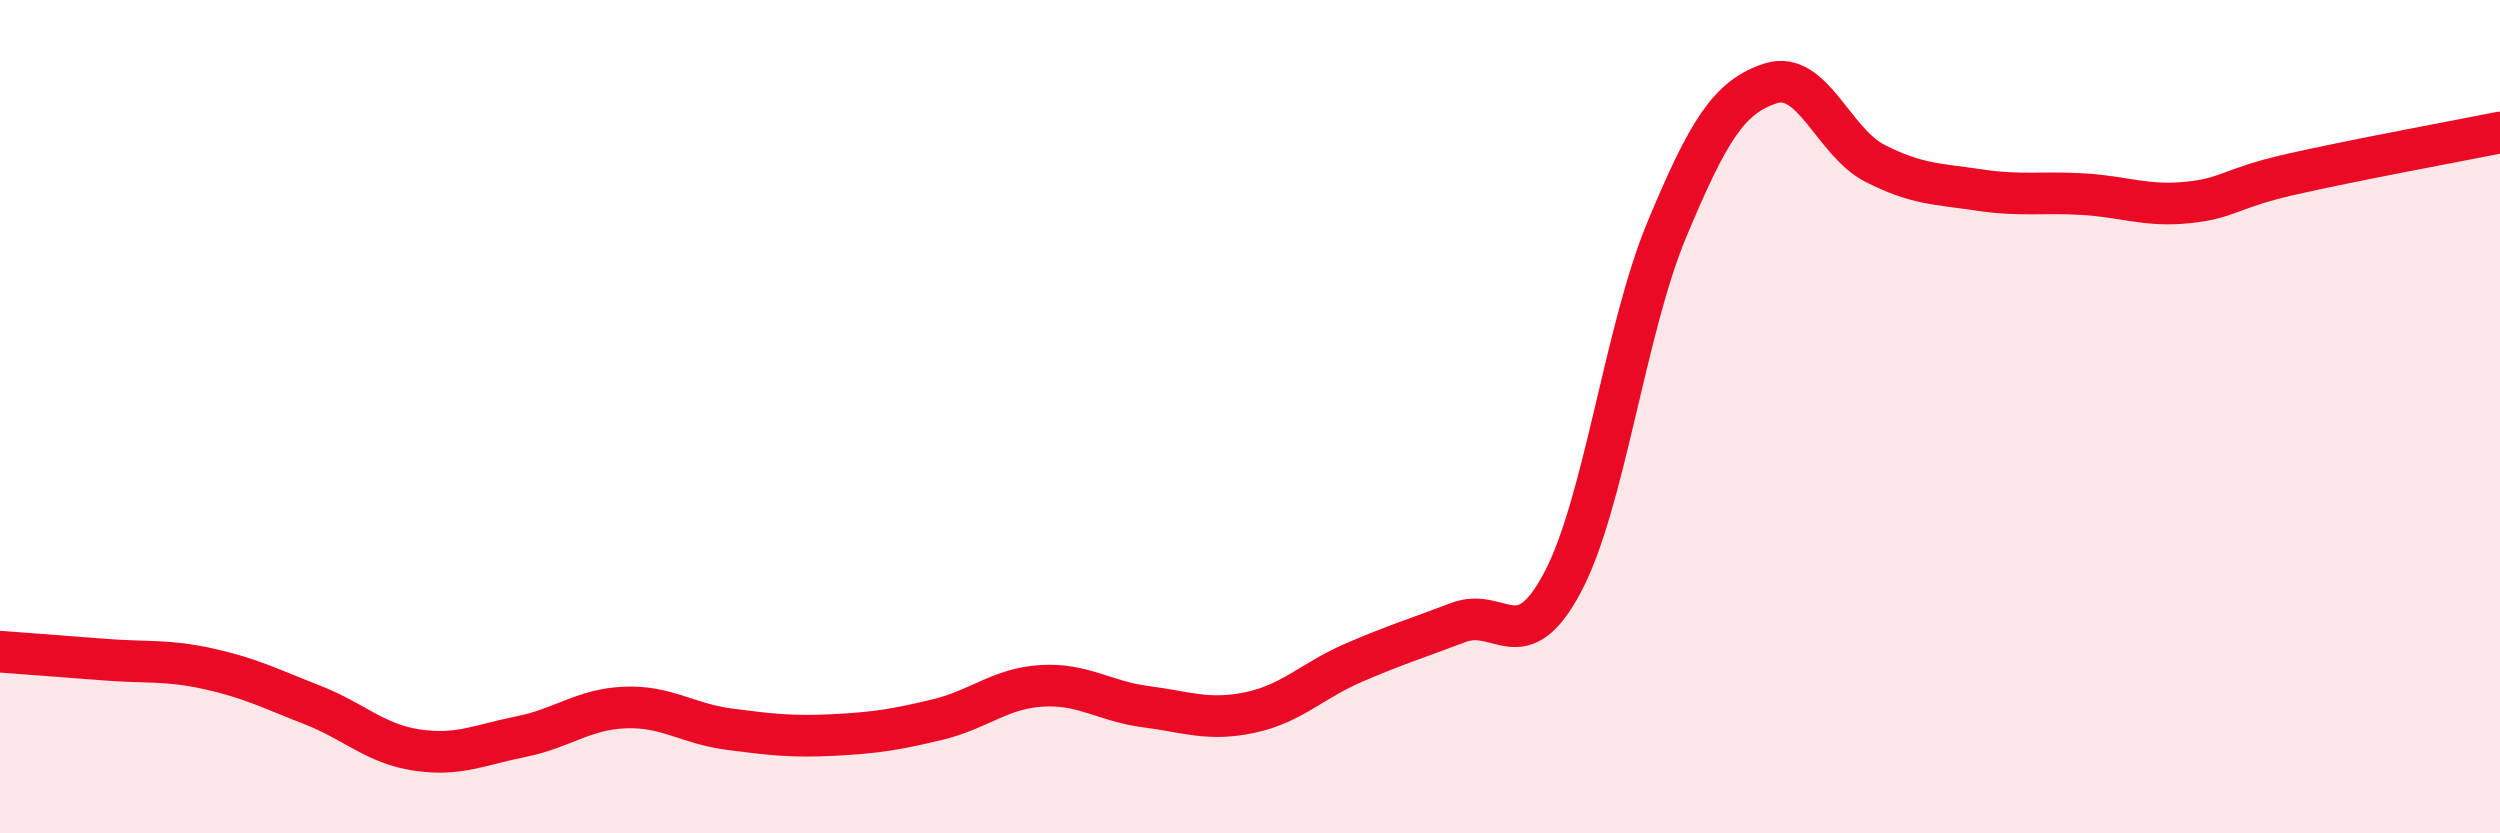 
    <svg width="60" height="20" viewBox="0 0 60 20" xmlns="http://www.w3.org/2000/svg">
      <path
        d="M 0,15.64 C 0.5,15.68 1.5,15.75 2.5,15.83 C 3.5,15.91 4,15.83 5,16.05 C 6,16.27 6.5,16.53 7.5,16.92 C 8.5,17.31 9,17.85 10,18 C 11,18.15 11.5,17.88 12.5,17.68 C 13.5,17.48 14,17.02 15,16.98 C 16,16.94 16.5,17.37 17.5,17.5 C 18.5,17.63 19,17.69 20,17.64 C 21,17.59 21.5,17.51 22.5,17.27 C 23.5,17.03 24,16.52 25,16.46 C 26,16.4 26.5,16.83 27.5,16.96 C 28.5,17.09 29,17.31 30,17.1 C 31,16.89 31.5,16.33 32.5,15.9 C 33.5,15.47 34,15.32 35,14.94 C 36,14.56 36.5,15.86 37.5,13.98 C 38.5,12.1 39,7.92 40,5.52 C 41,3.12 41.5,2.32 42.5,2 C 43.5,1.68 44,3.41 45,3.92 C 46,4.43 46.5,4.41 47.5,4.56 C 48.5,4.71 49,4.6 50,4.66 C 51,4.72 51.5,4.96 52.5,4.86 C 53.5,4.76 53.5,4.52 55,4.18 C 56.5,3.84 59,3.38 60,3.18L60 20L0 20Z"
        fill="#EB0A25"
        opacity="0.1"
        stroke-linecap="round"
        stroke-linejoin="round"
      />
      <path
        d="M 0,15.64 C 0.5,15.68 1.5,15.75 2.5,15.83 C 3.5,15.91 4,15.83 5,16.05 C 6,16.27 6.5,16.53 7.5,16.92 C 8.5,17.31 9,17.85 10,18 C 11,18.15 11.5,17.88 12.5,17.68 C 13.5,17.48 14,17.02 15,16.98 C 16,16.94 16.5,17.37 17.5,17.5 C 18.5,17.63 19,17.69 20,17.64 C 21,17.59 21.5,17.51 22.5,17.27 C 23.5,17.03 24,16.52 25,16.46 C 26,16.4 26.5,16.83 27.5,16.96 C 28.5,17.09 29,17.31 30,17.1 C 31,16.89 31.5,16.33 32.5,15.9 C 33.5,15.47 34,15.32 35,14.94 C 36,14.56 36.5,15.86 37.5,13.98 C 38.5,12.1 39,7.92 40,5.52 C 41,3.12 41.5,2.32 42.5,2 C 43.5,1.68 44,3.41 45,3.92 C 46,4.43 46.5,4.41 47.5,4.56 C 48.5,4.71 49,4.6 50,4.66 C 51,4.72 51.5,4.96 52.5,4.86 C 53.5,4.76 53.5,4.52 55,4.18 C 56.5,3.84 59,3.38 60,3.18"
        stroke="#EB0A25"
        stroke-width="1"
        fill="none"
        stroke-linecap="round"
        stroke-linejoin="round"
      />
    </svg>
  